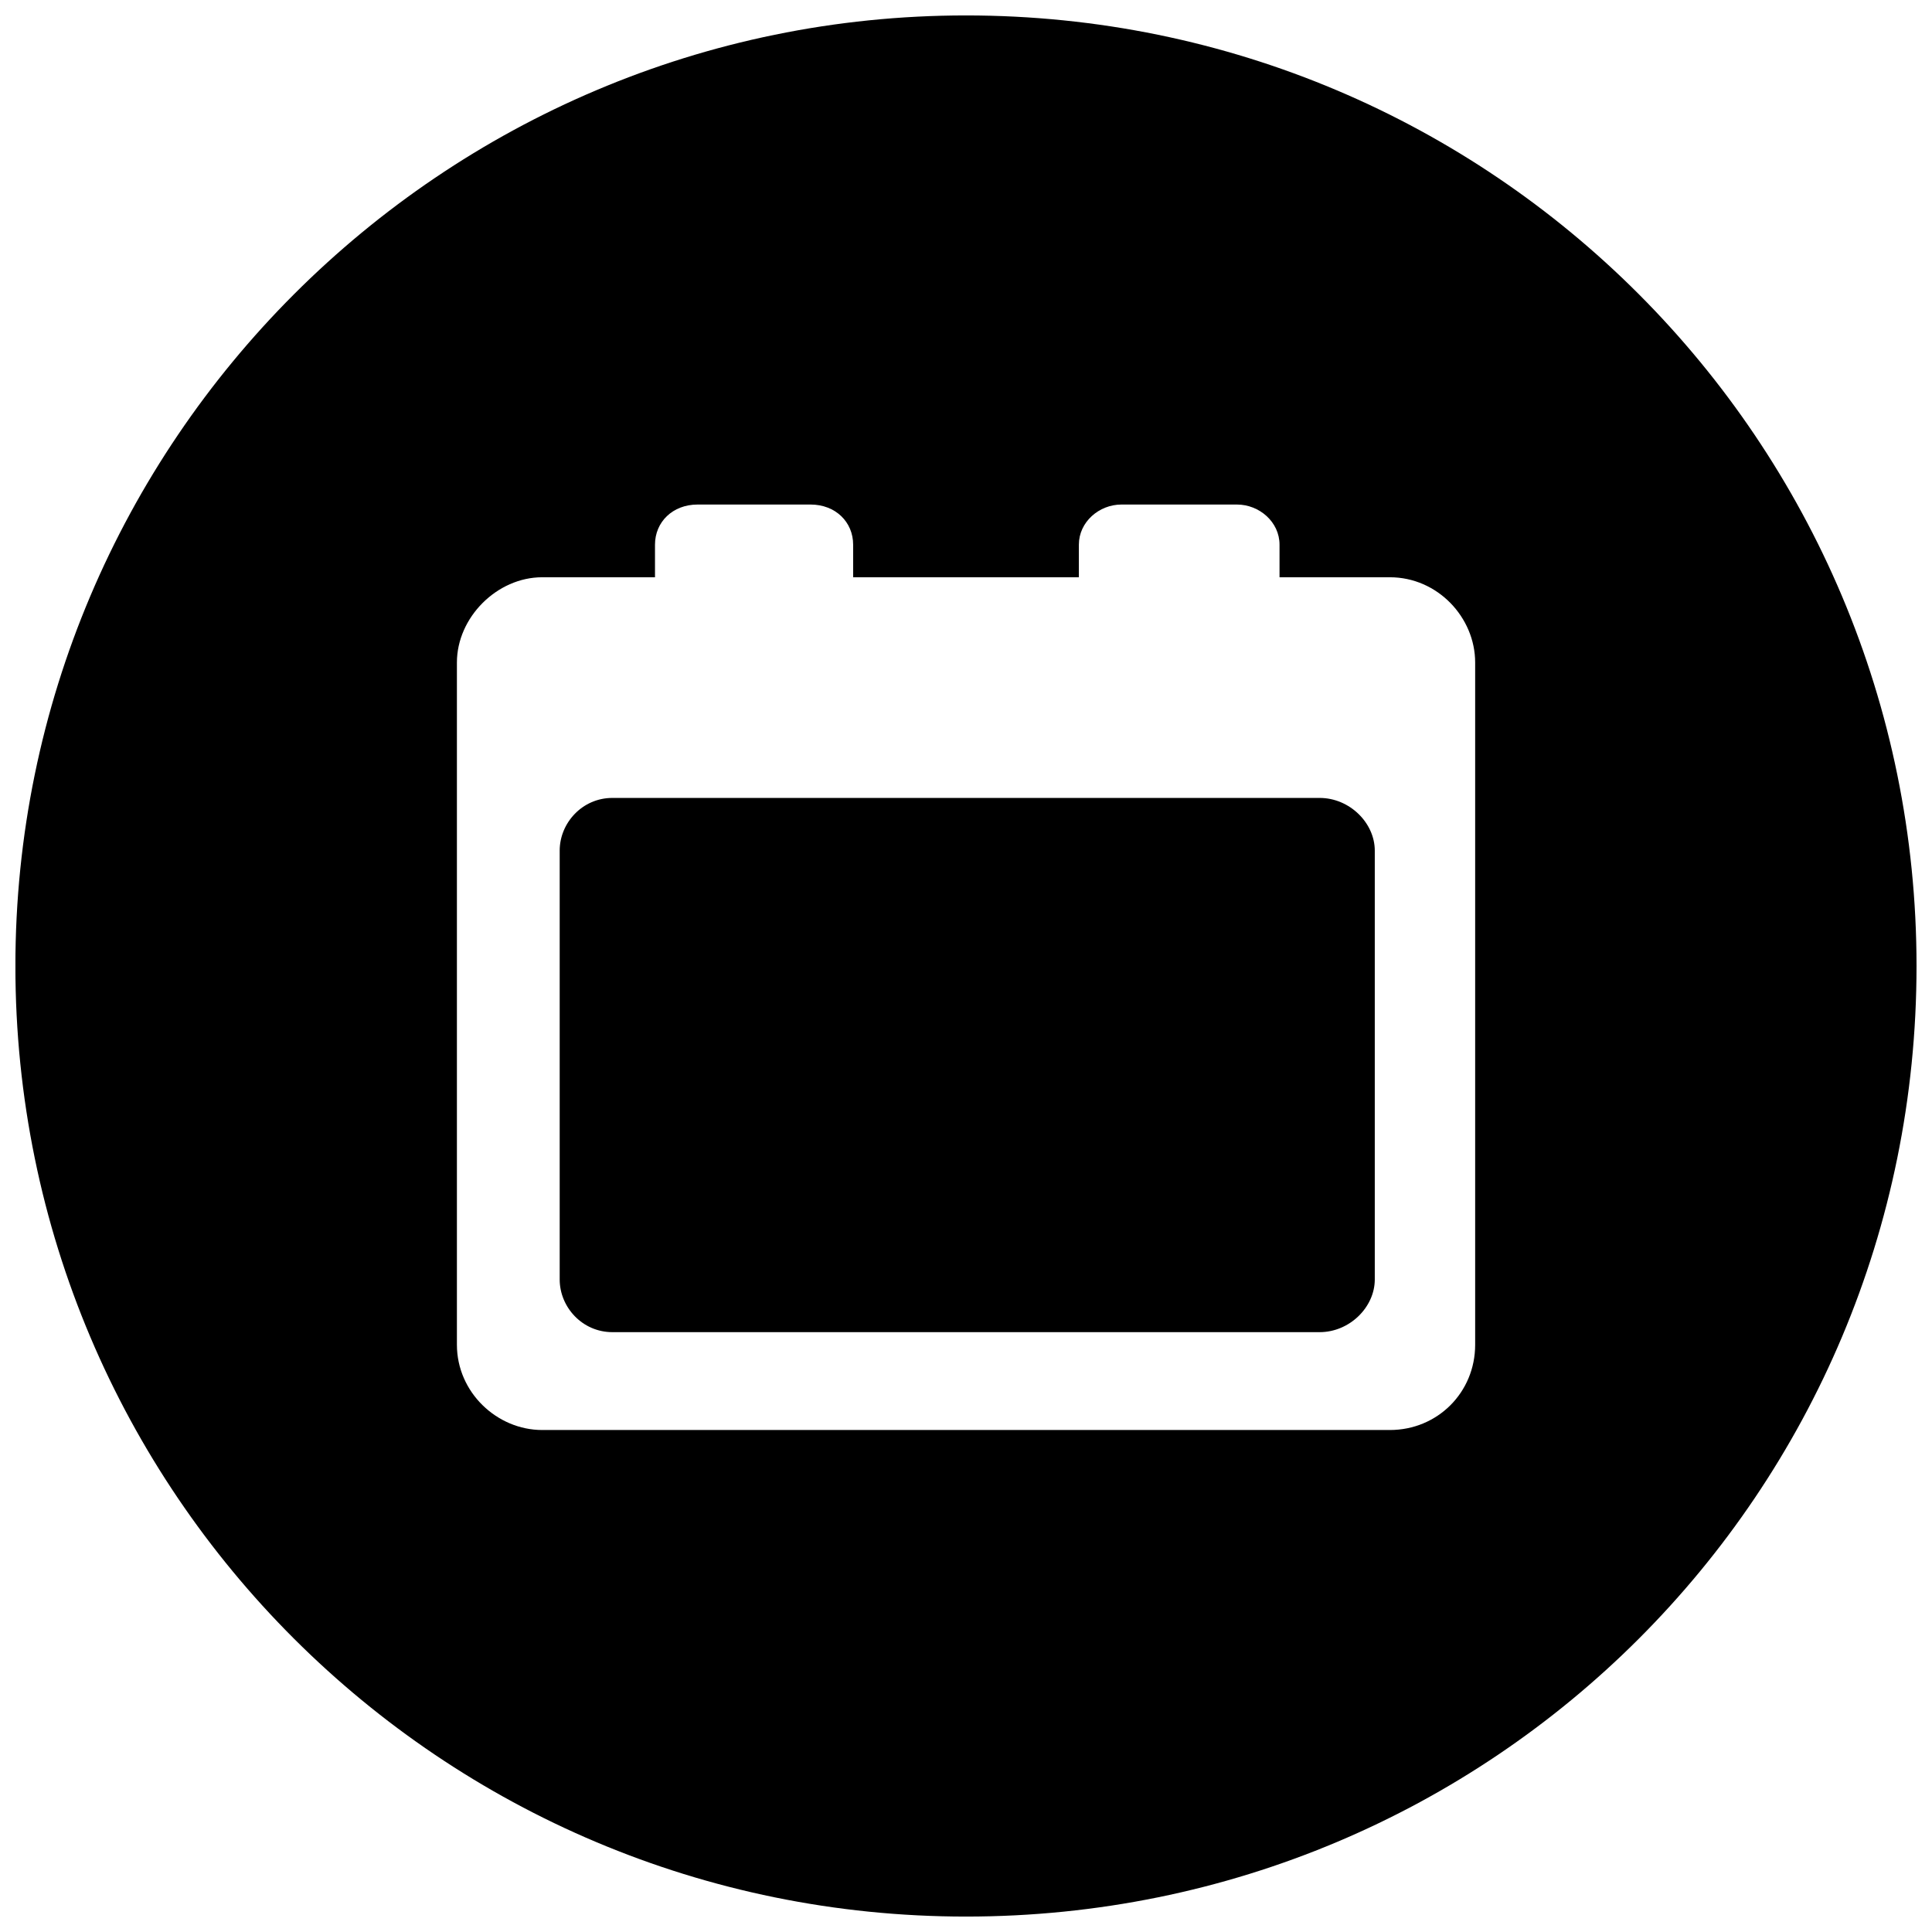 <?xml version="1.0" encoding="UTF-8"?>
<!-- Uploaded to: ICON Repo, www.svgrepo.com, Generator: ICON Repo Mixer Tools -->
<svg width="800px" height="800px" version="1.1" viewBox="144 144 512 512" xmlns="http://www.w3.org/2000/svg">
 <defs>
  <clipPath id="a">
   <path d="m148.09 148.09h503.81v503.81h-503.81z"/>
  </clipPath>
 </defs>
 <path d="m306.28 355.46h187.43c7.977 0 14.621 6.648 14.621 13.957v113.66c0 7.312-6.648 13.957-14.621 13.957h-187.43c-7.977 0-13.957-6.648-13.957-13.957v-113.66c0-7.312 5.981-13.957 13.957-13.957z" fill-rule="evenodd"/>
 <g clip-path="url(#a)">
  <path d="m651.9 400c0 139.58-112.33 251.91-251.91 251.91-138.91 0-251.91-112.33-251.91-251.91 0-138.91 112.99-251.91 251.91-251.91 139.58 0 251.91 112.99 251.91 251.91zm-364.23-103.02h29.91v-8.641c0-5.981 4.652-10.633 11.301-10.633h29.91c6.648 0 11.301 4.652 11.301 10.633v8.641h59.82v-8.641c0-5.981 5.316-10.633 11.301-10.633h30.574c5.981 0 11.301 4.652 11.301 10.633v8.641h29.246c12.629 0 22.598 10.633 22.598 22.598v180.79c0 12.629-9.969 22.598-22.598 22.598h-224.65c-11.965 0-22.598-9.969-22.598-22.598v-180.79c0-11.965 10.633-22.598 22.598-22.598z" fill-rule="evenodd"/>
 </g>
</svg>